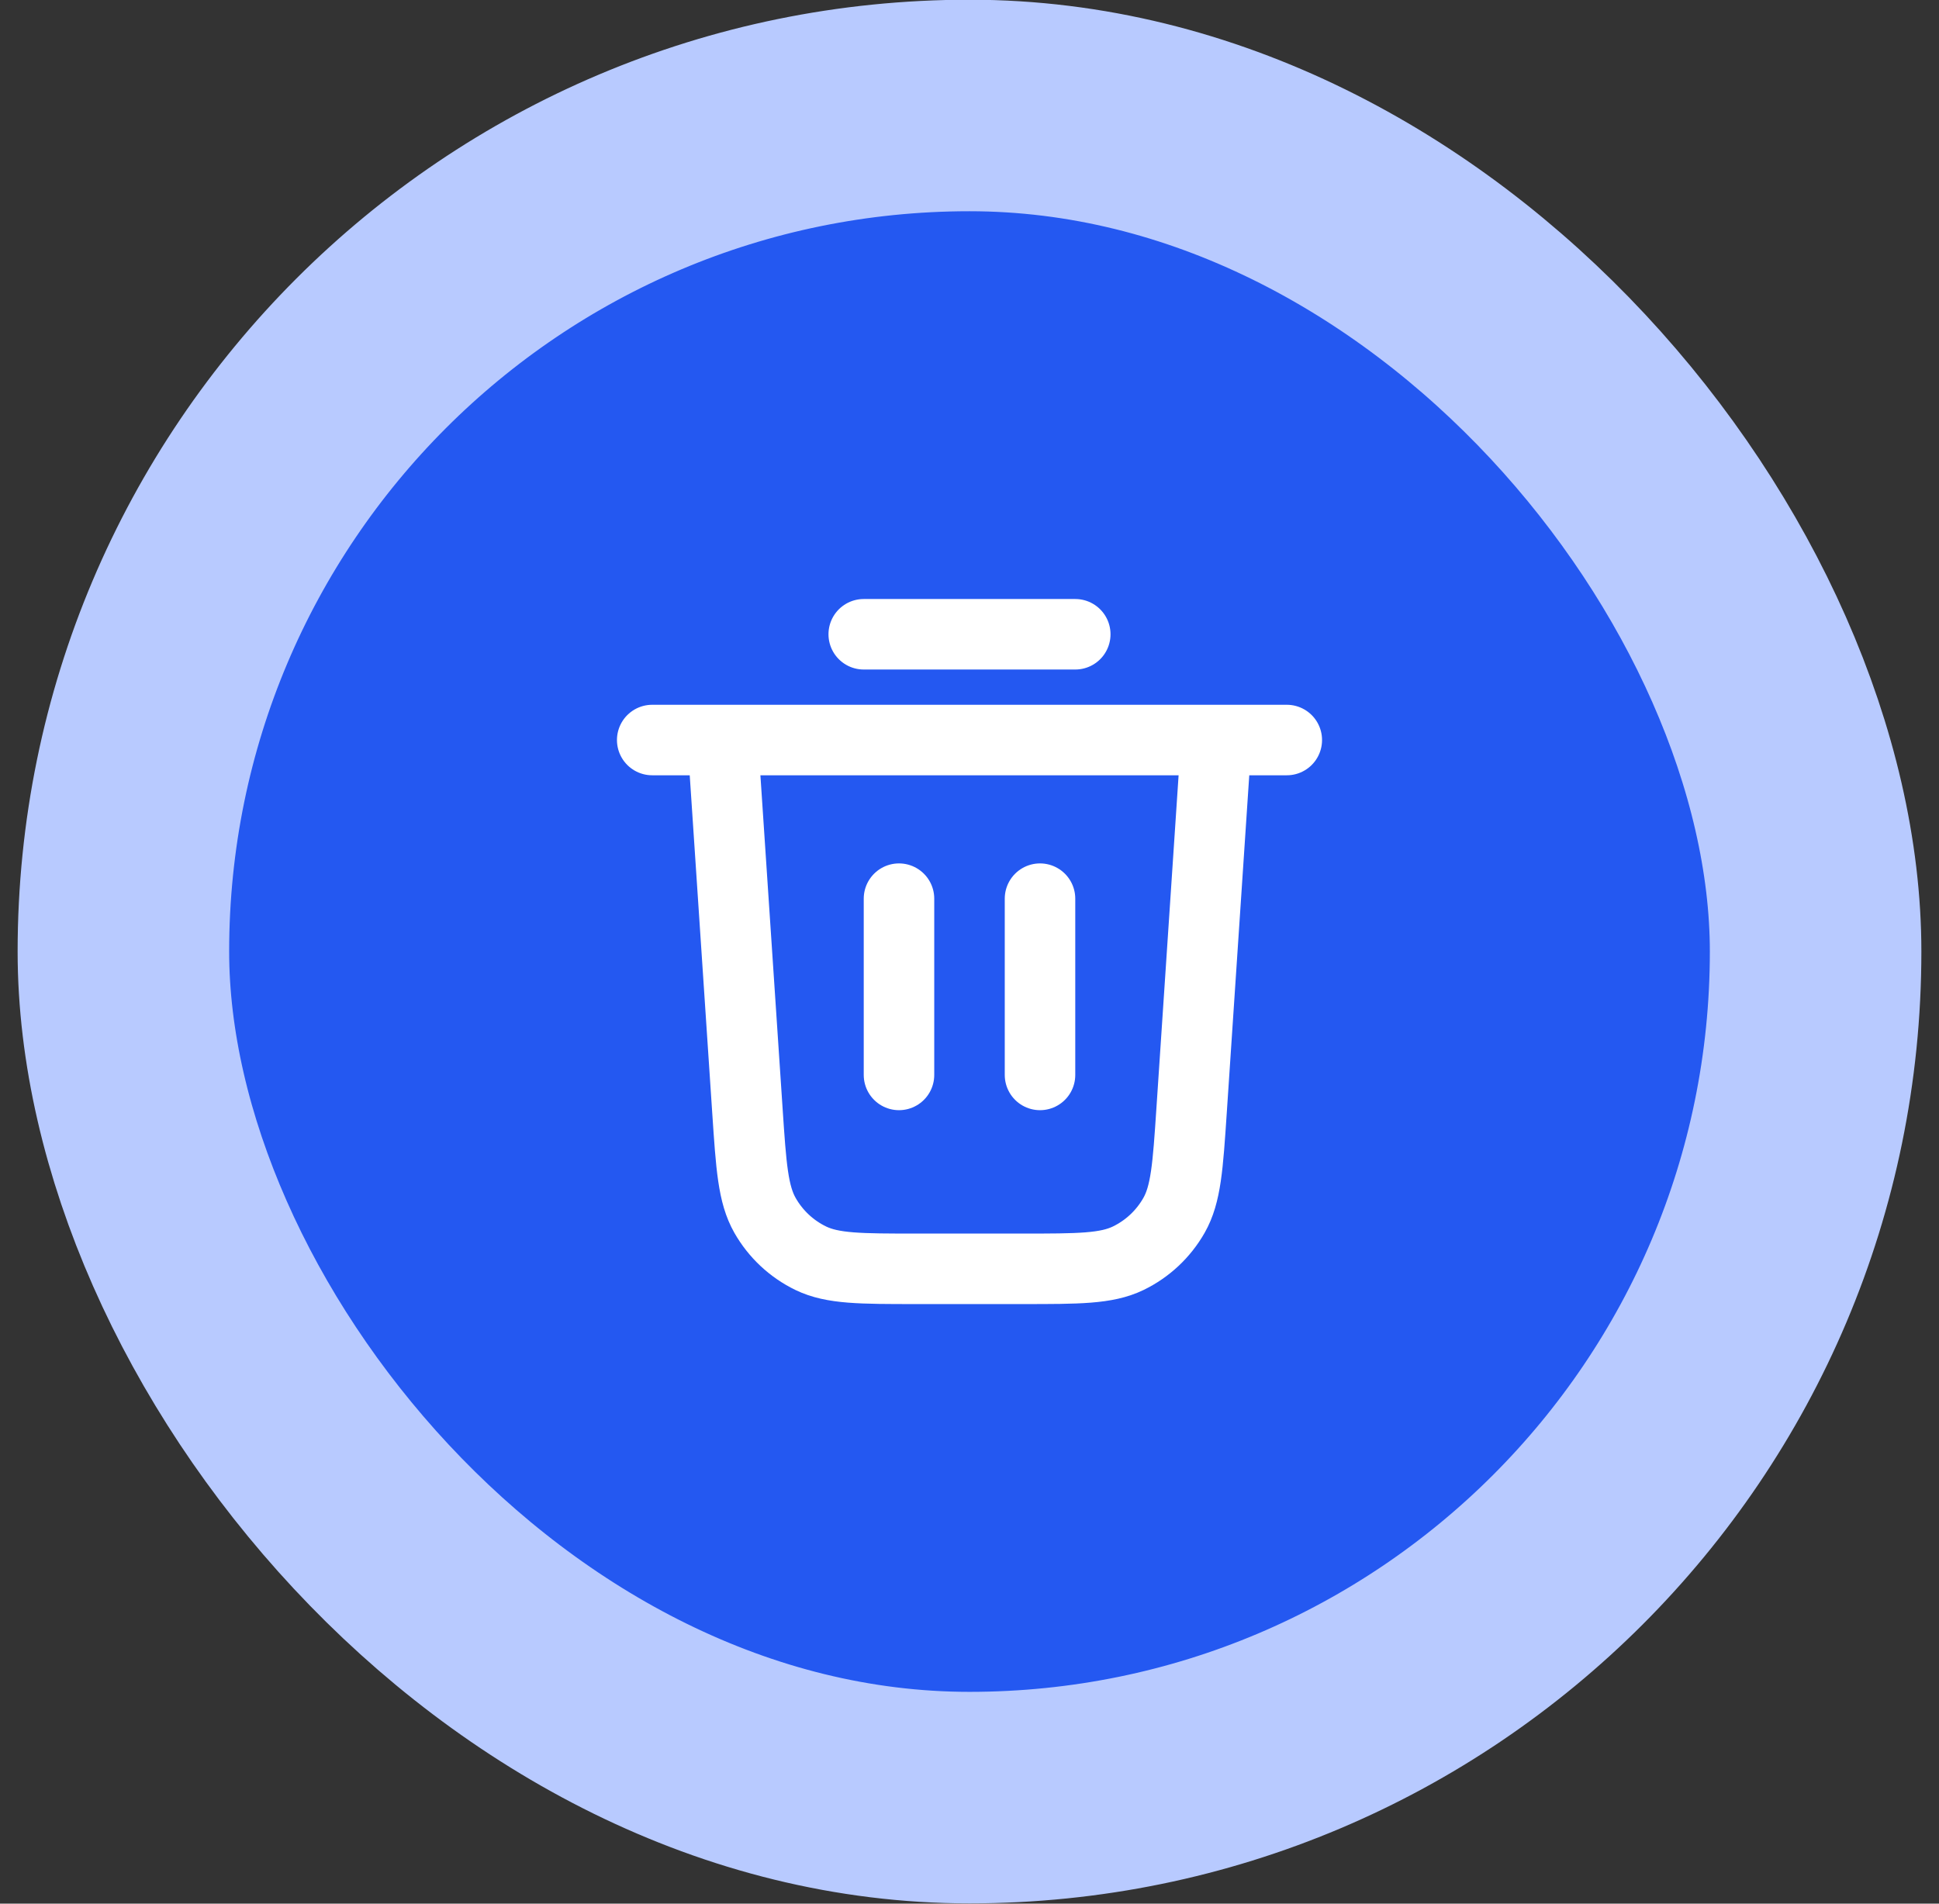 <svg width="55" height="54" viewBox="0 0 55 54" fill="none" xmlns="http://www.w3.org/2000/svg">
<rect x="0" y="0" width="55" height="54" fill="#333333" stroke="none"/>
<rect x="3.5" y="2.992" width="48" height="48" rx="24" fill="#2458F1"/>
<rect x="3.5" y="2.992" width="48" height="48" rx="24" stroke="#B8CAFF" stroke-width="6"/>
<path d="M24.5 17.992H30.5M18.5 20.992H36.5M34.5 20.992L33.799 31.512C33.694 33.09 33.641 33.879 33.3 34.477C33 35.004 32.547 35.428 32.002 35.692C31.382 35.992 30.591 35.992 29.009 35.992H25.991C24.409 35.992 23.618 35.992 22.998 35.692C22.453 35.428 22 35.004 21.7 34.477C21.359 33.879 21.306 33.09 21.201 31.512L20.5 20.992M25.5 25.492V30.492M29.5 25.492V30.492" stroke="white" stroke-width="2" stroke-linecap="round" stroke-linejoin="round"/>
</svg>
